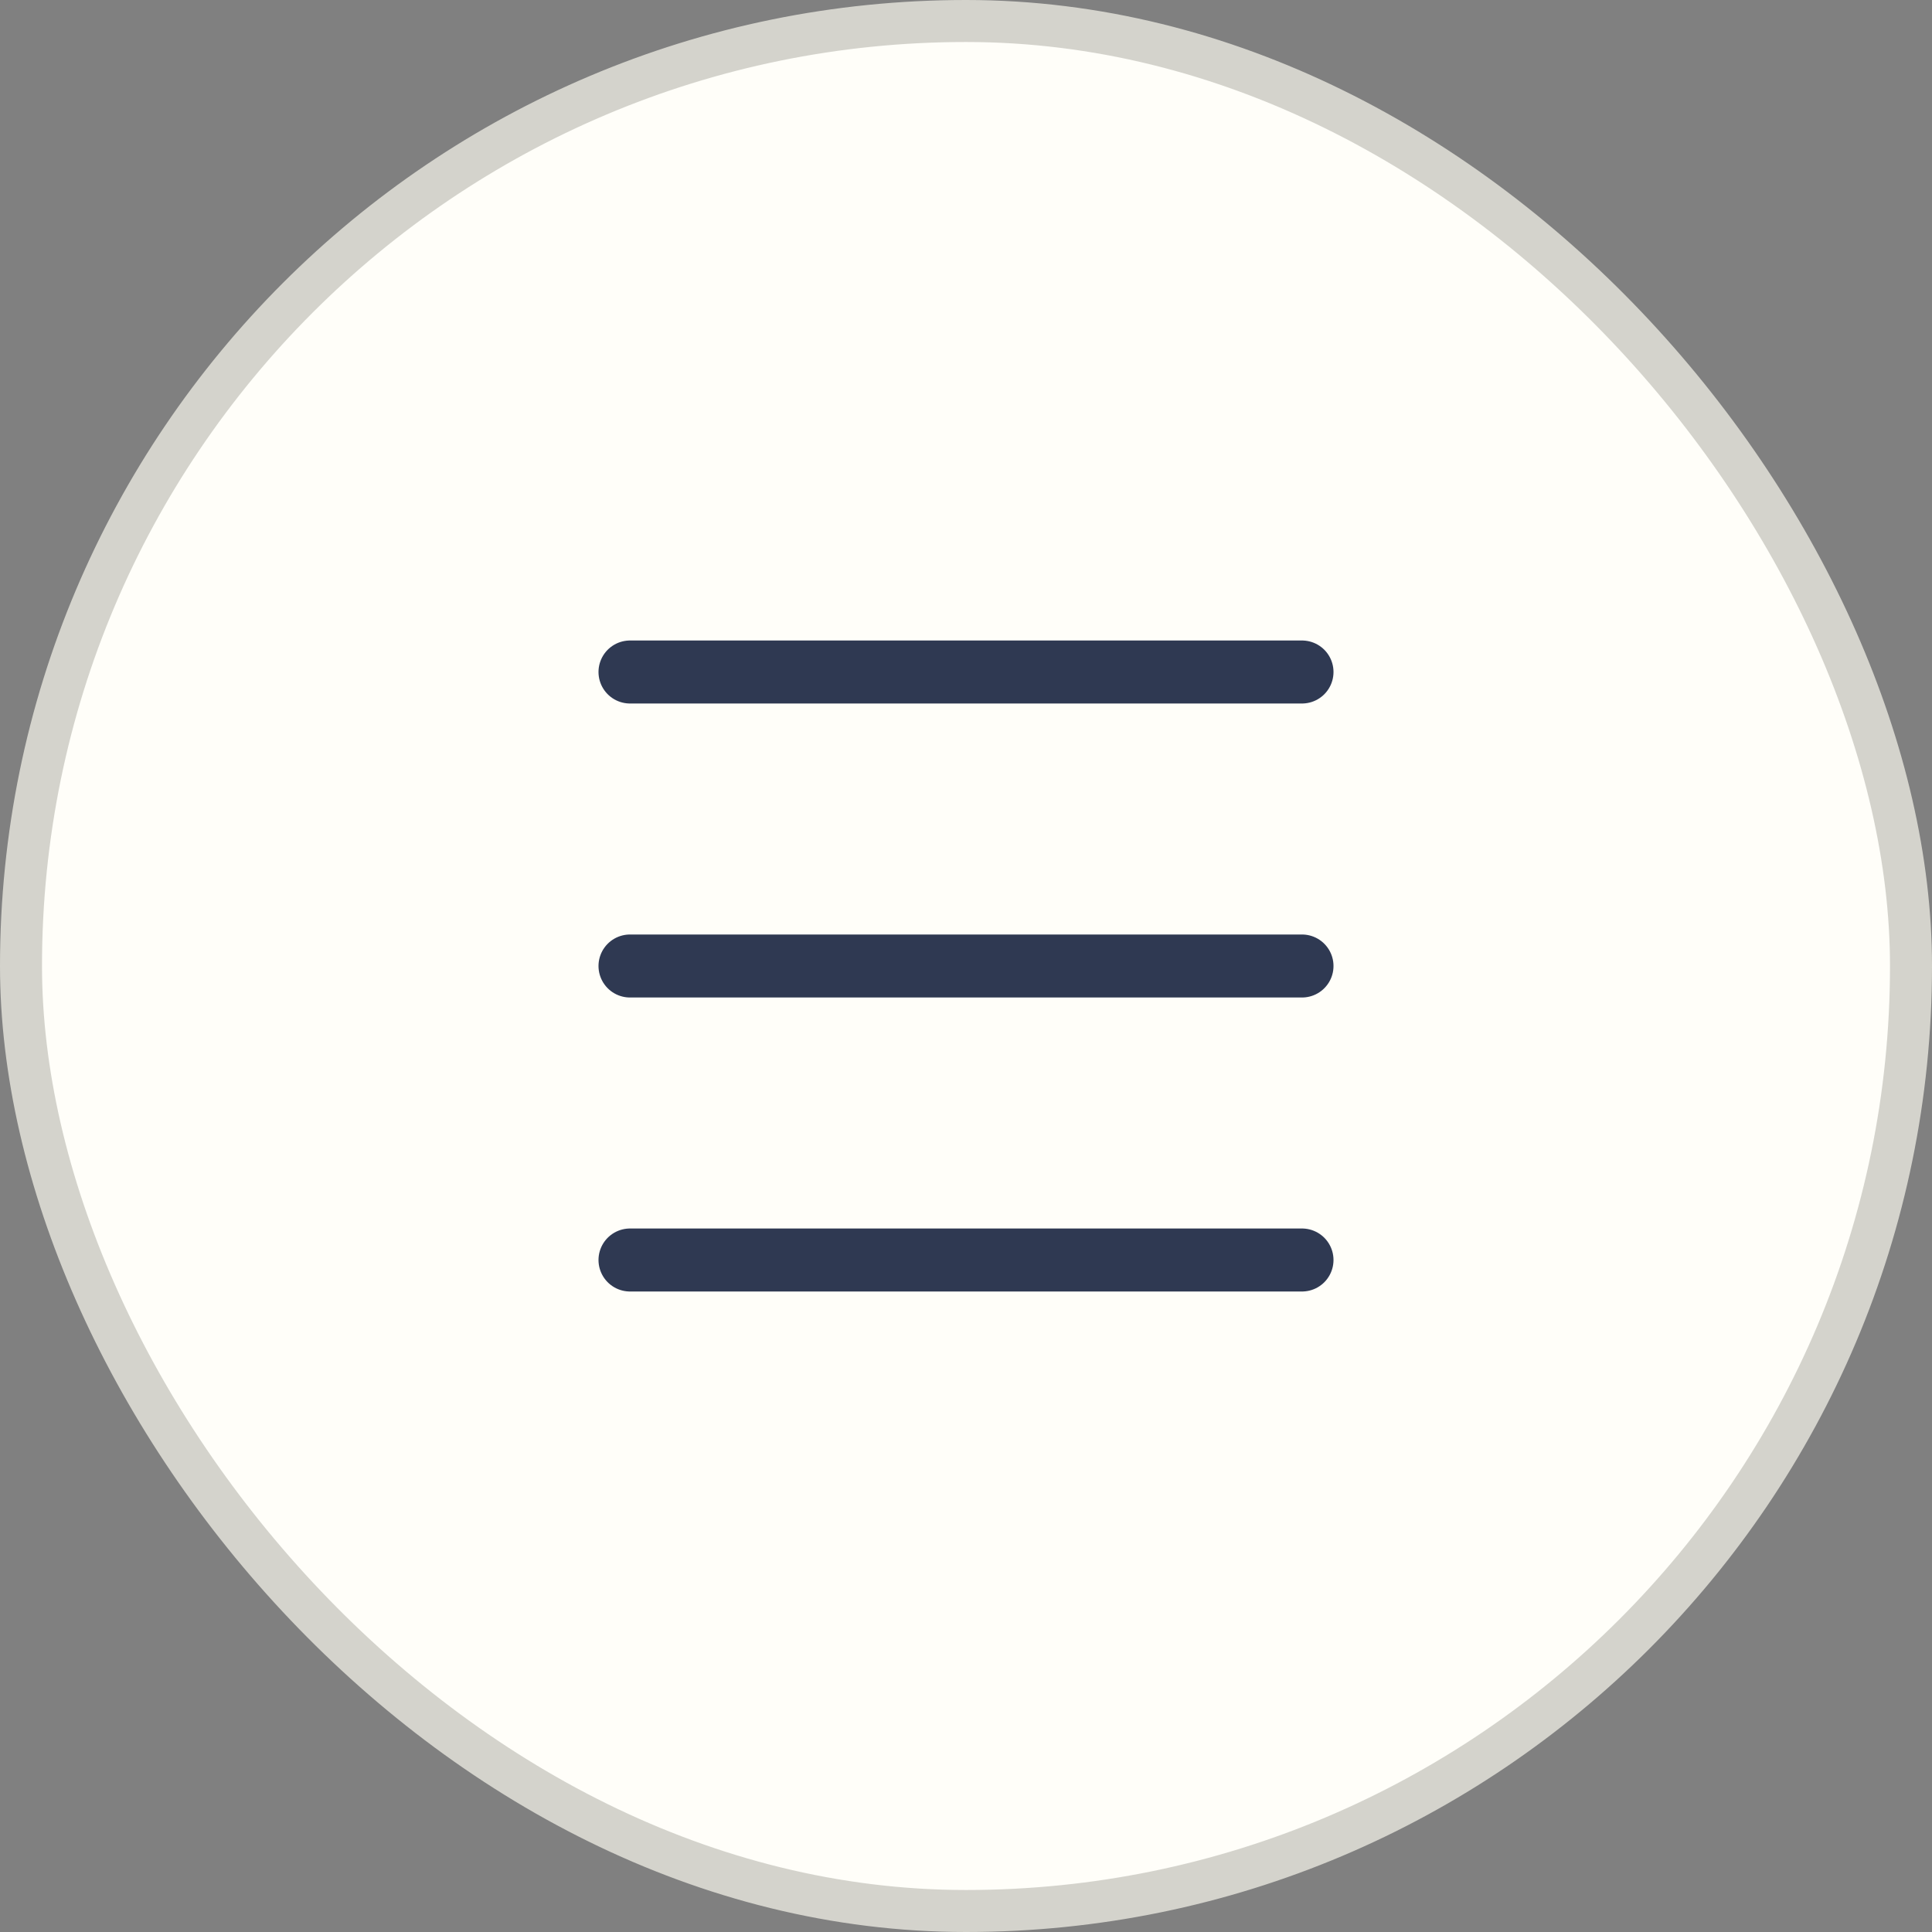 <?xml version="1.0" encoding="UTF-8"?> <svg xmlns="http://www.w3.org/2000/svg" width="46" height="46" viewBox="0 0 46 46" fill="none"><rect x="0" y="0" width="46" height="46" fill="#808080" stroke="none"/><rect x="0.5" y="0.5" width="45" height="45" rx="22.5" fill="#FFFEF9"></rect><rect x="0.5" y="0.5" width="45" height="45" rx="22.5" stroke="#D4D3CC"></rect><path d="M15 16L31 16" stroke="#2F3952" stroke-width="1.5" stroke-linecap="round" stroke-linejoin="round"></path><path d="M15 23L31 23" stroke="#2F3952" stroke-width="1.5" stroke-linecap="round" stroke-linejoin="round"></path><path d="M15 30L31 30" stroke="#2F3952" stroke-width="1.5" stroke-linecap="round" stroke-linejoin="round"></path></svg> 